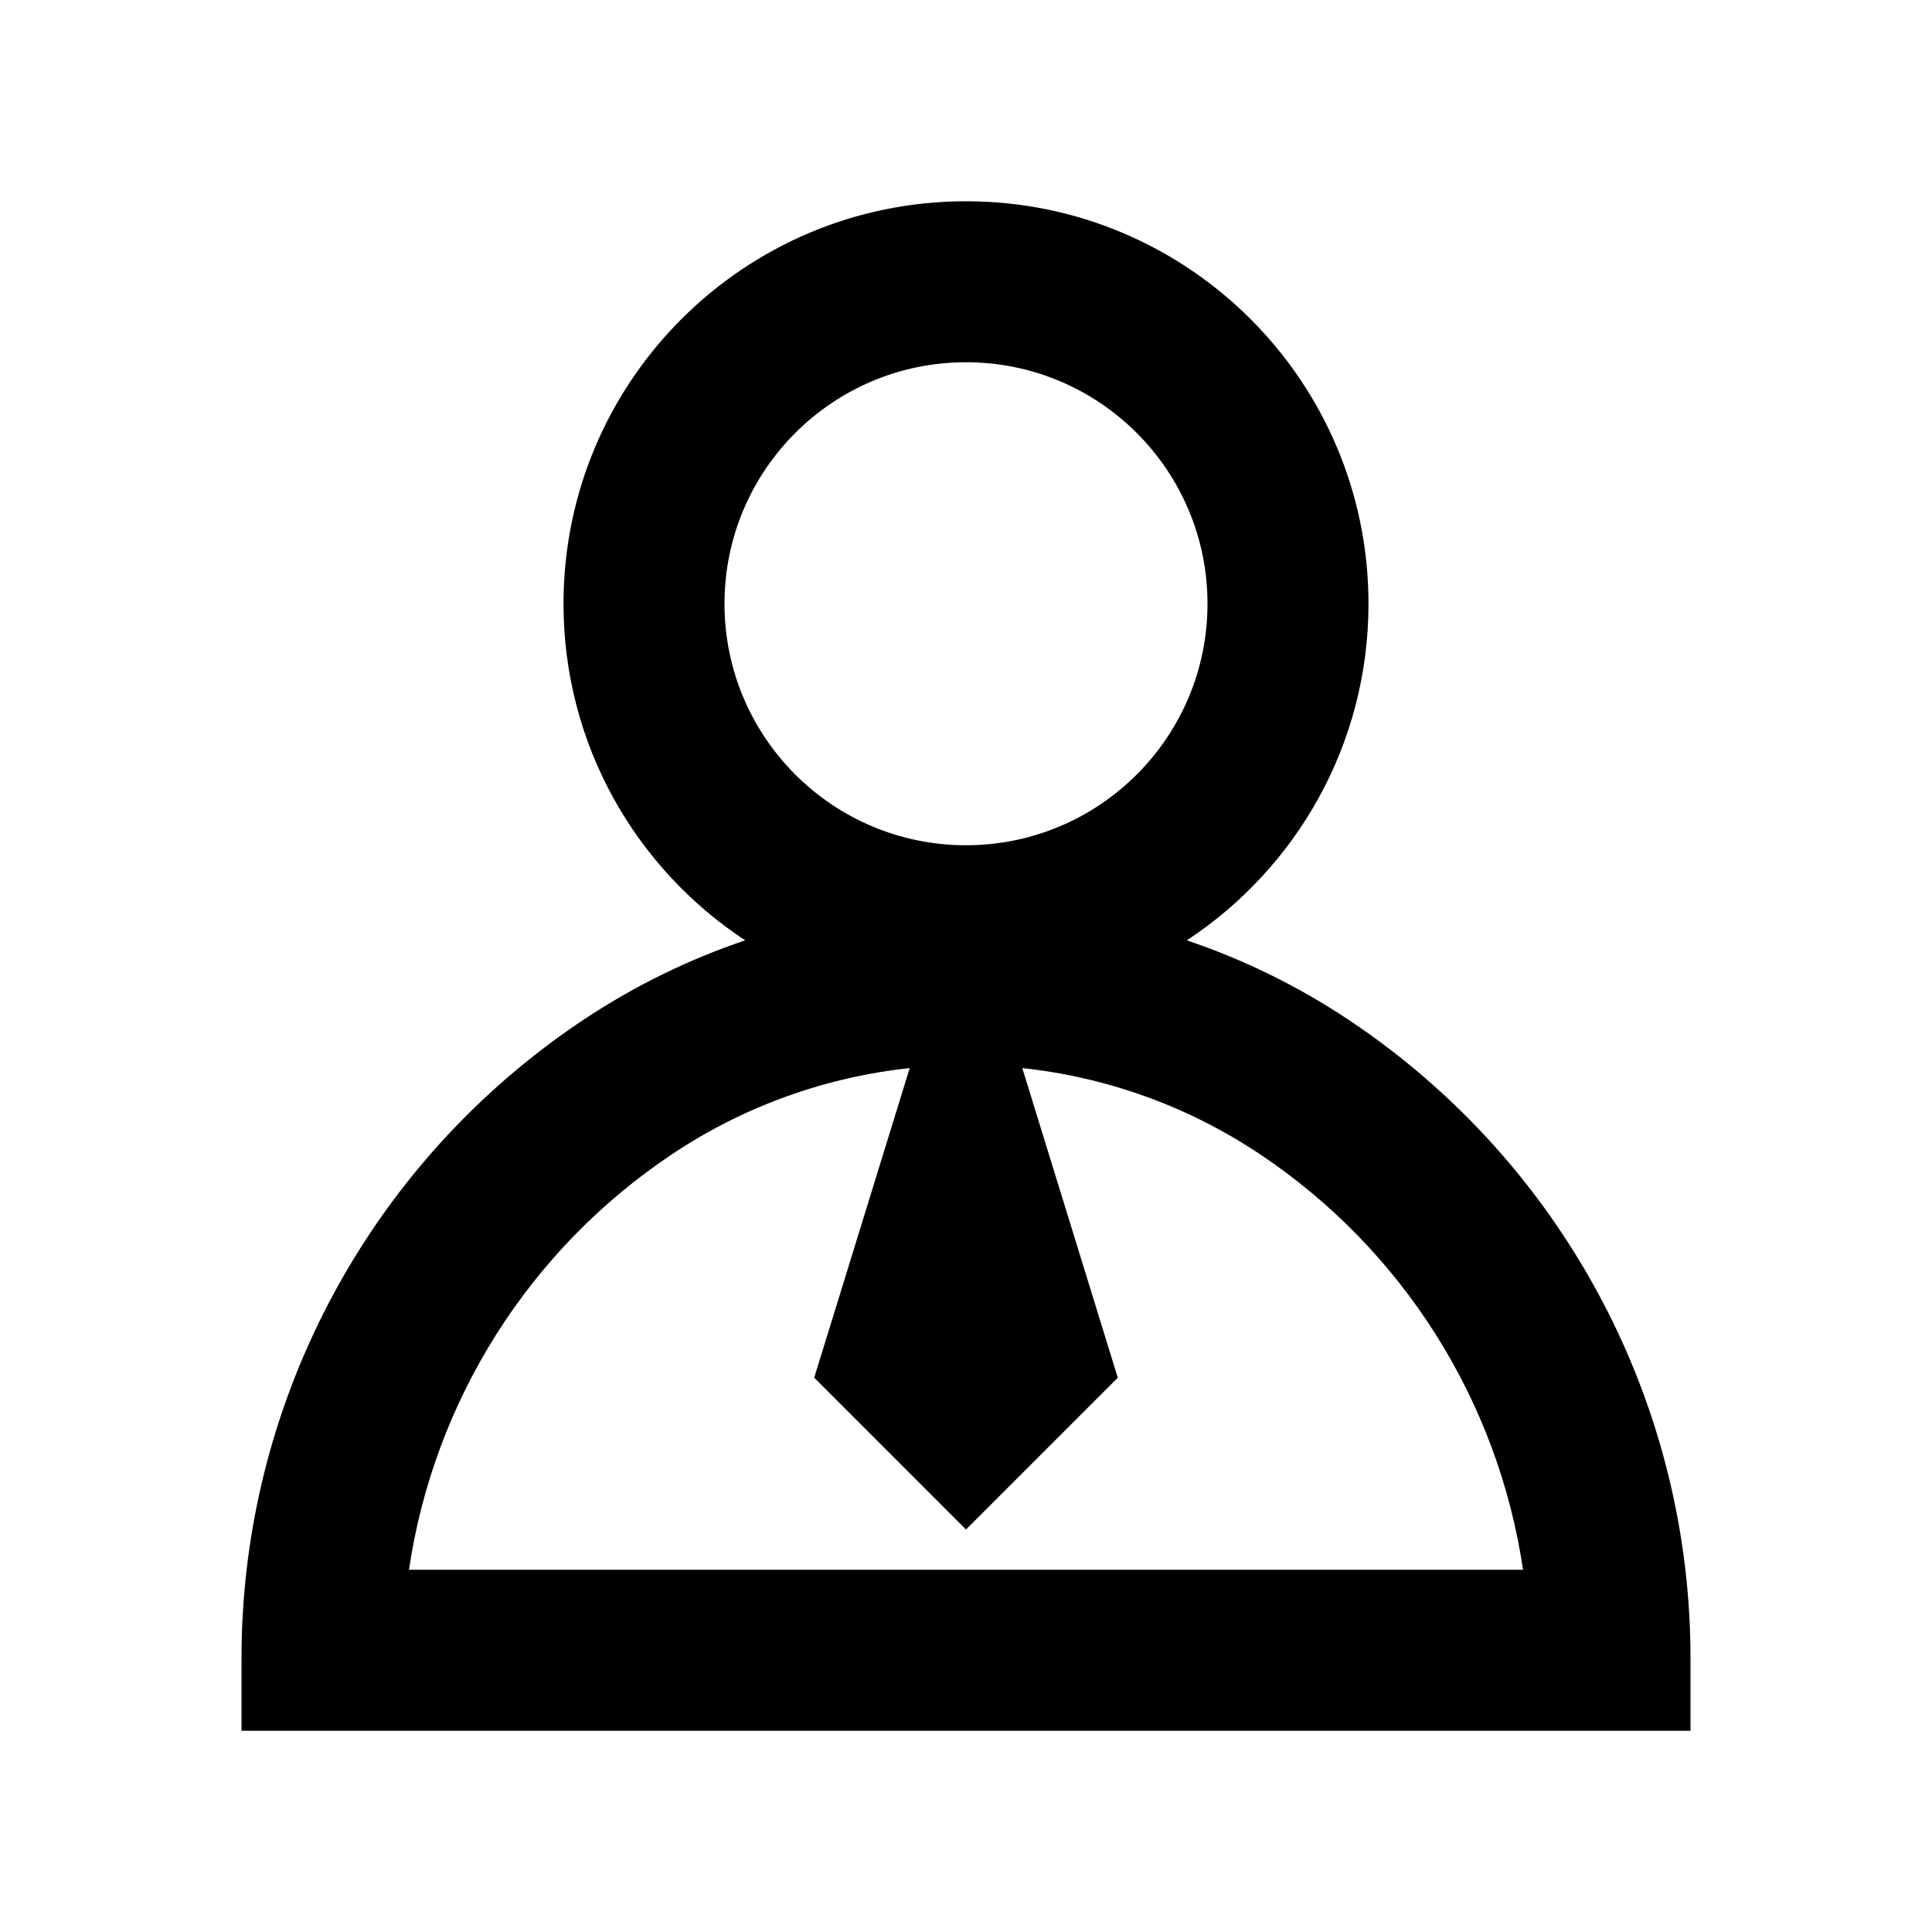 <svg width="64" height="64" viewBox="0 0 64 64" fill="none" xmlns="http://www.w3.org/2000/svg">
<path fill-rule="evenodd" clip-rule="evenodd" d="M24 20C24 24.418 27.582 28 32 28C36.418 28 40 24.418 40 20C40 15.582 36.418 12 32 12C27.582 12 24 15.582 24 20ZM32 6.667C24.636 6.667 18.667 12.636 18.667 20C18.667 24.663 21.06 28.767 24.685 31.15C22.815 31.781 21.009 32.661 19.315 33.79C13.067 37.956 9.024 44.638 8.169 52C8.057 52.967 8 53.946 8 54.932V57.333H56V54.932C56 53.946 55.943 52.967 55.831 52C54.976 44.638 50.933 37.956 44.685 33.79C42.992 32.661 41.185 31.781 39.315 31.15C42.94 28.767 45.333 24.663 45.333 20C45.333 12.636 39.364 6.667 32 6.667ZM50.452 52C49.629 46.427 46.489 41.403 41.727 38.228C39.323 36.625 36.621 35.676 33.865 35.382L37.028 45.638L32 50.667L26.972 45.638L30.135 35.382C27.379 35.676 24.677 36.625 22.273 38.228C17.511 41.403 14.371 46.427 13.548 52H50.452Z" fill="black"/>
</svg>
